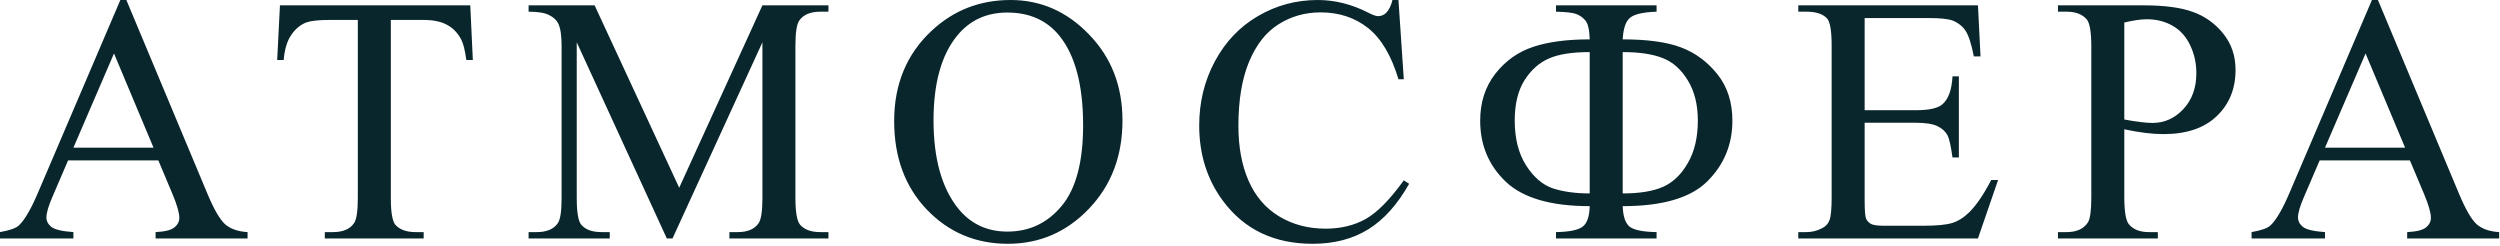 <?xml version="1.0" encoding="UTF-8"?> <svg xmlns="http://www.w3.org/2000/svg" width="213" height="21" viewBox="0 0 213 21" fill="none"><path d="M13.491 13.667H5.8L4.453 16.802C4.121 17.573 3.955 18.149 3.955 18.53C3.955 18.833 4.096 19.102 4.379 19.336C4.672 19.561 5.297 19.707 6.254 19.775V20.317H-0V19.775C0.83 19.629 1.367 19.439 1.611 19.204C2.109 18.735 2.661 17.783 3.266 16.348L10.254 0H10.766L17.68 16.523C18.237 17.852 18.74 18.716 19.189 19.116C19.648 19.507 20.283 19.727 21.093 19.775V20.317H13.256V19.775C14.047 19.736 14.58 19.605 14.853 19.38C15.136 19.155 15.278 18.882 15.278 18.56C15.278 18.13 15.083 17.451 14.692 16.523L13.491 13.667ZM13.081 12.583L9.712 4.556L6.254 12.583H13.081ZM40.067 0.454L40.286 5.112H39.73C39.622 4.292 39.476 3.706 39.29 3.354C38.987 2.788 38.582 2.373 38.074 2.109C37.576 1.836 36.917 1.699 36.097 1.699H33.299V16.875C33.299 18.096 33.431 18.857 33.694 19.16C34.066 19.57 34.637 19.775 35.408 19.775H36.097V20.317H27.674V19.775H28.377C29.217 19.775 29.813 19.521 30.164 19.014C30.379 18.701 30.486 17.988 30.486 16.875V1.699H28.099C27.171 1.699 26.512 1.768 26.121 1.904C25.613 2.09 25.179 2.446 24.818 2.974C24.456 3.501 24.241 4.214 24.173 5.112H23.616L23.851 0.454H40.067ZM56.813 20.317L49.138 3.604V16.875C49.138 18.096 49.269 18.857 49.533 19.16C49.894 19.57 50.466 19.775 51.247 19.775H51.95V20.317H45.036V19.775H45.739C46.579 19.775 47.175 19.521 47.526 19.014C47.741 18.701 47.848 17.988 47.848 16.875V3.896C47.848 3.018 47.751 2.383 47.556 1.992C47.419 1.709 47.165 1.475 46.794 1.289C46.432 1.094 45.846 0.996 45.036 0.996V0.454H50.661L57.868 15.996L64.958 0.454H70.583V0.996H69.894C69.045 0.996 68.444 1.25 68.093 1.758C67.878 2.07 67.77 2.783 67.77 3.896V16.875C67.77 18.096 67.907 18.857 68.18 19.16C68.542 19.57 69.113 19.775 69.894 19.775H70.583V20.317H62.145V19.775H62.848C63.698 19.775 64.294 19.521 64.635 19.014C64.85 18.701 64.958 17.988 64.958 16.875V3.604L57.297 20.317H56.813ZM86.099 0C88.677 0 90.909 0.981 92.793 2.944C94.688 4.897 95.635 7.339 95.635 10.269C95.635 13.286 94.683 15.791 92.779 17.783C90.874 19.775 88.57 20.771 85.865 20.771C83.13 20.771 80.831 19.8 78.965 17.856C77.11 15.913 76.182 13.398 76.182 10.312C76.182 7.158 77.256 4.585 79.405 2.593C81.27 0.864 83.501 0 86.099 0ZM85.821 1.069C84.043 1.069 82.618 1.729 81.543 3.047C80.206 4.688 79.537 7.09 79.537 10.254C79.537 13.496 80.23 15.991 81.617 17.739C82.681 19.067 84.087 19.731 85.835 19.731C87.701 19.731 89.239 19.004 90.45 17.549C91.67 16.094 92.281 13.799 92.281 10.664C92.281 7.266 91.612 4.731 90.274 3.062C89.2 1.733 87.715 1.069 85.821 1.069ZM119.149 0L119.604 6.753H119.149C118.544 4.731 117.68 3.276 116.557 2.388C115.434 1.499 114.086 1.055 112.514 1.055C111.195 1.055 110.004 1.392 108.939 2.065C107.875 2.729 107.035 3.794 106.42 5.259C105.814 6.724 105.512 8.545 105.512 10.723C105.512 12.52 105.8 14.077 106.376 15.396C106.952 16.714 107.816 17.725 108.969 18.428C110.131 19.131 111.454 19.482 112.938 19.482C114.228 19.482 115.365 19.209 116.352 18.662C117.338 18.105 118.422 17.007 119.604 15.366L120.058 15.659C119.062 17.427 117.899 18.721 116.571 19.541C115.243 20.361 113.666 20.771 111.84 20.771C108.549 20.771 106 19.551 104.193 17.109C102.846 15.293 102.172 13.154 102.172 10.693C102.172 8.711 102.616 6.89 103.505 5.229C104.394 3.569 105.614 2.285 107.167 1.377C108.729 0.459 110.434 0 112.279 0C113.715 0 115.131 0.352 116.527 1.055C116.938 1.27 117.23 1.377 117.406 1.377C117.67 1.377 117.899 1.284 118.095 1.099C118.349 0.835 118.529 0.469 118.637 0H119.149ZM141.14 20.317H132.571V19.775C133.694 19.756 134.446 19.605 134.827 19.321C135.217 19.038 135.422 18.452 135.442 17.564C132.141 17.564 129.758 16.87 128.294 15.483C126.838 14.097 126.111 12.363 126.111 10.283C126.111 8.721 126.541 7.388 127.4 6.284C128.269 5.181 129.338 4.419 130.608 3.999C131.878 3.569 133.489 3.354 135.442 3.354C135.422 2.534 135.296 1.992 135.061 1.729C134.827 1.465 134.563 1.284 134.27 1.187C133.987 1.079 133.421 1.016 132.571 0.996V0.454H141.14V0.996C139.988 1.035 139.231 1.211 138.87 1.523C138.508 1.826 138.303 2.437 138.254 3.354C140.364 3.354 142.024 3.584 143.235 4.043C144.446 4.502 145.476 5.264 146.326 6.328C147.175 7.393 147.6 8.711 147.6 10.283C147.6 12.305 146.892 14.023 145.476 15.44C144.06 16.855 141.653 17.564 138.254 17.564C138.284 18.442 138.484 19.028 138.855 19.321C139.236 19.605 139.998 19.756 141.14 19.775V20.317ZM138.254 16.48C139.69 16.48 140.833 16.294 141.682 15.923C142.542 15.542 143.25 14.863 143.806 13.887C144.373 12.91 144.656 11.704 144.656 10.269C144.656 8.921 144.373 7.783 143.806 6.855C143.24 5.918 142.527 5.283 141.668 4.951C140.818 4.609 139.68 4.438 138.254 4.438V16.48ZM135.442 16.48V4.438C133.928 4.438 132.761 4.624 131.941 4.995C131.121 5.356 130.432 5.977 129.876 6.855C129.329 7.734 129.055 8.872 129.055 10.269C129.055 11.802 129.378 13.076 130.022 14.092C130.676 15.107 131.443 15.762 132.322 16.055C133.201 16.338 134.241 16.48 135.442 16.48ZM158.868 1.538V9.39H163.234C164.366 9.39 165.123 9.219 165.504 8.877C166.012 8.428 166.295 7.637 166.354 6.504H166.896V13.418H166.354C166.217 12.451 166.08 11.831 165.944 11.558C165.768 11.216 165.48 10.947 165.079 10.752C164.679 10.557 164.064 10.459 163.234 10.459H158.868V17.007C158.868 17.886 158.907 18.423 158.986 18.618C159.064 18.804 159.2 18.955 159.396 19.072C159.591 19.18 159.962 19.233 160.509 19.233H163.878C165.001 19.233 165.817 19.155 166.324 18.999C166.832 18.843 167.32 18.535 167.789 18.076C168.395 17.471 169.015 16.558 169.65 15.337H170.236L168.522 20.317H153.214V19.775H153.917C154.386 19.775 154.83 19.663 155.25 19.439C155.563 19.282 155.773 19.048 155.88 18.735C155.997 18.423 156.056 17.783 156.056 16.816V3.911C156.056 2.651 155.929 1.875 155.675 1.582C155.323 1.191 154.737 0.996 153.917 0.996H153.214V0.454H168.522L168.741 4.805H168.17C167.965 3.76 167.736 3.042 167.482 2.651C167.237 2.261 166.871 1.963 166.383 1.758C165.992 1.611 165.304 1.538 164.318 1.538H158.868ZM180.991 11.016V16.802C180.991 18.052 181.128 18.828 181.401 19.131C181.772 19.561 182.334 19.775 183.086 19.775H183.847V20.317H175.337V19.775H176.084C176.924 19.775 177.524 19.502 177.886 18.955C178.081 18.652 178.179 17.935 178.179 16.802V3.97C178.179 2.72 178.047 1.943 177.783 1.641C177.402 1.211 176.836 0.996 176.084 0.996H175.337V0.454H182.617C184.394 0.454 185.796 0.64 186.821 1.011C187.846 1.372 188.711 1.987 189.414 2.856C190.117 3.726 190.469 4.756 190.469 5.947C190.469 7.568 189.931 8.887 188.857 9.902C187.793 10.918 186.284 11.426 184.331 11.426C183.852 11.426 183.335 11.392 182.778 11.323C182.221 11.255 181.626 11.152 180.991 11.016ZM180.991 10.181C181.509 10.278 181.968 10.352 182.368 10.4C182.768 10.449 183.11 10.474 183.393 10.474C184.409 10.474 185.283 10.083 186.015 9.302C186.758 8.511 187.129 7.49 187.129 6.24C187.129 5.381 186.953 4.585 186.601 3.853C186.25 3.11 185.752 2.559 185.107 2.197C184.463 1.826 183.73 1.641 182.91 1.641C182.412 1.641 181.772 1.733 180.991 1.919V10.181ZM205.326 13.667H197.635L196.288 16.802C195.955 17.573 195.789 18.149 195.789 18.53C195.789 18.833 195.931 19.102 196.214 19.336C196.507 19.561 197.132 19.707 198.089 19.775V20.317H191.834V19.775C192.664 19.629 193.202 19.439 193.446 19.204C193.944 18.735 194.496 17.783 195.101 16.348L202.088 0H202.601L209.515 16.523C210.072 17.852 210.575 18.716 211.024 19.116C211.483 19.507 212.118 19.727 212.928 19.775V20.317H205.091V19.775C205.882 19.736 206.414 19.605 206.688 19.38C206.971 19.155 207.113 18.882 207.113 18.56C207.113 18.13 206.917 17.451 206.527 16.523L205.326 13.667ZM204.915 12.583L201.546 4.556L198.089 12.583H204.915Z" fill="#09262D"></path></svg> 